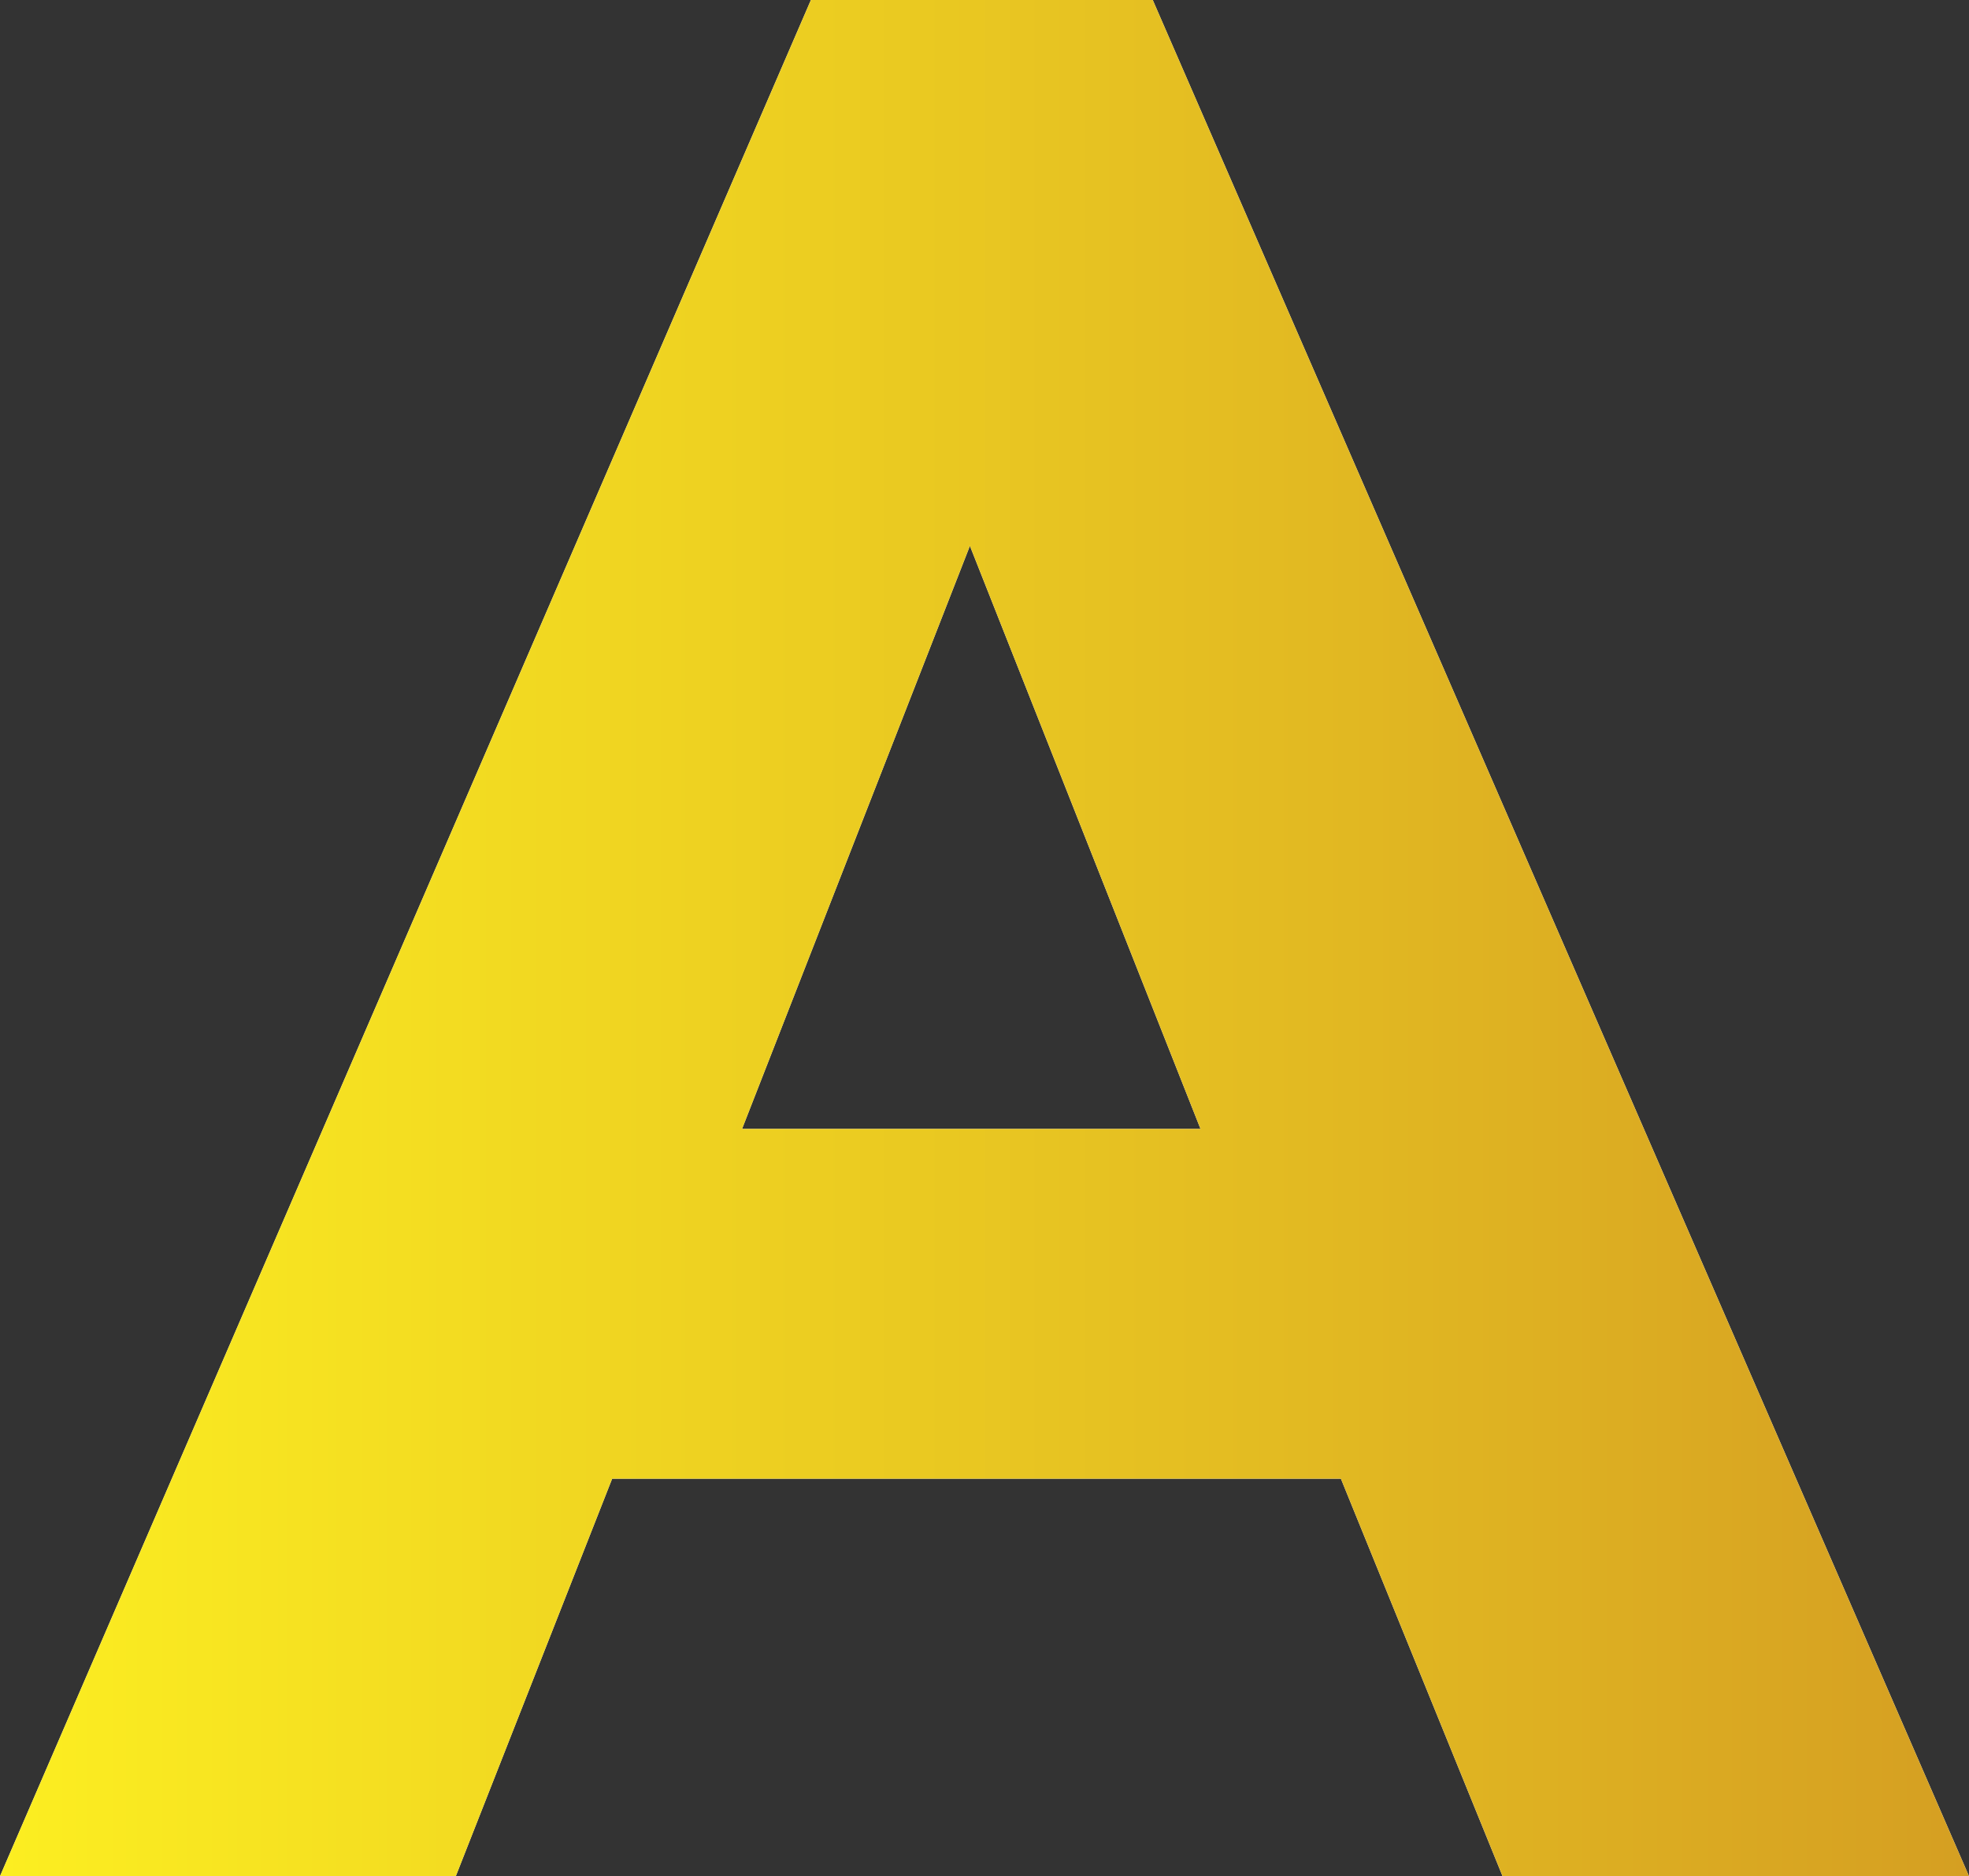 <svg xmlns="http://www.w3.org/2000/svg" xmlns:xlink="http://www.w3.org/1999/xlink" viewBox="0 0 38.637 36.817"><rect x="0" y="0" width="38.637" height="36.817" fill="#333333" stroke="none"/><defs><style>.cls-1{fill:#fff;}.cls-2{fill:url(#Degradado_sin_nombre_29);}</style><linearGradient id="Degradado_sin_nombre_29" y1="18.409" x2="38.637" y2="18.409" gradientUnits="userSpaceOnUse"><stop offset="0" stop-color="#fcee21"></stop><stop offset="1" stop-color="#d59f22"></stop></linearGradient></defs><g id="Capa_2" data-name="Capa 2"><g id="Capa_1-2" data-name="Capa 1"><path class="cls-1" d="M15.912,0h6.708l16.017,36.817H29.484L26.312,29.017H12.012L8.944,36.817H0Zm3.12,10.712L14.561,22.153h8.996Z"></path><path class="cls-2" d="M15.912,0h6.708l16.017,36.817H29.484L26.312,29.017H12.012L8.944,36.817H0Zm3.12,10.712L14.561,22.153h8.996Z"></path></g></g></svg>